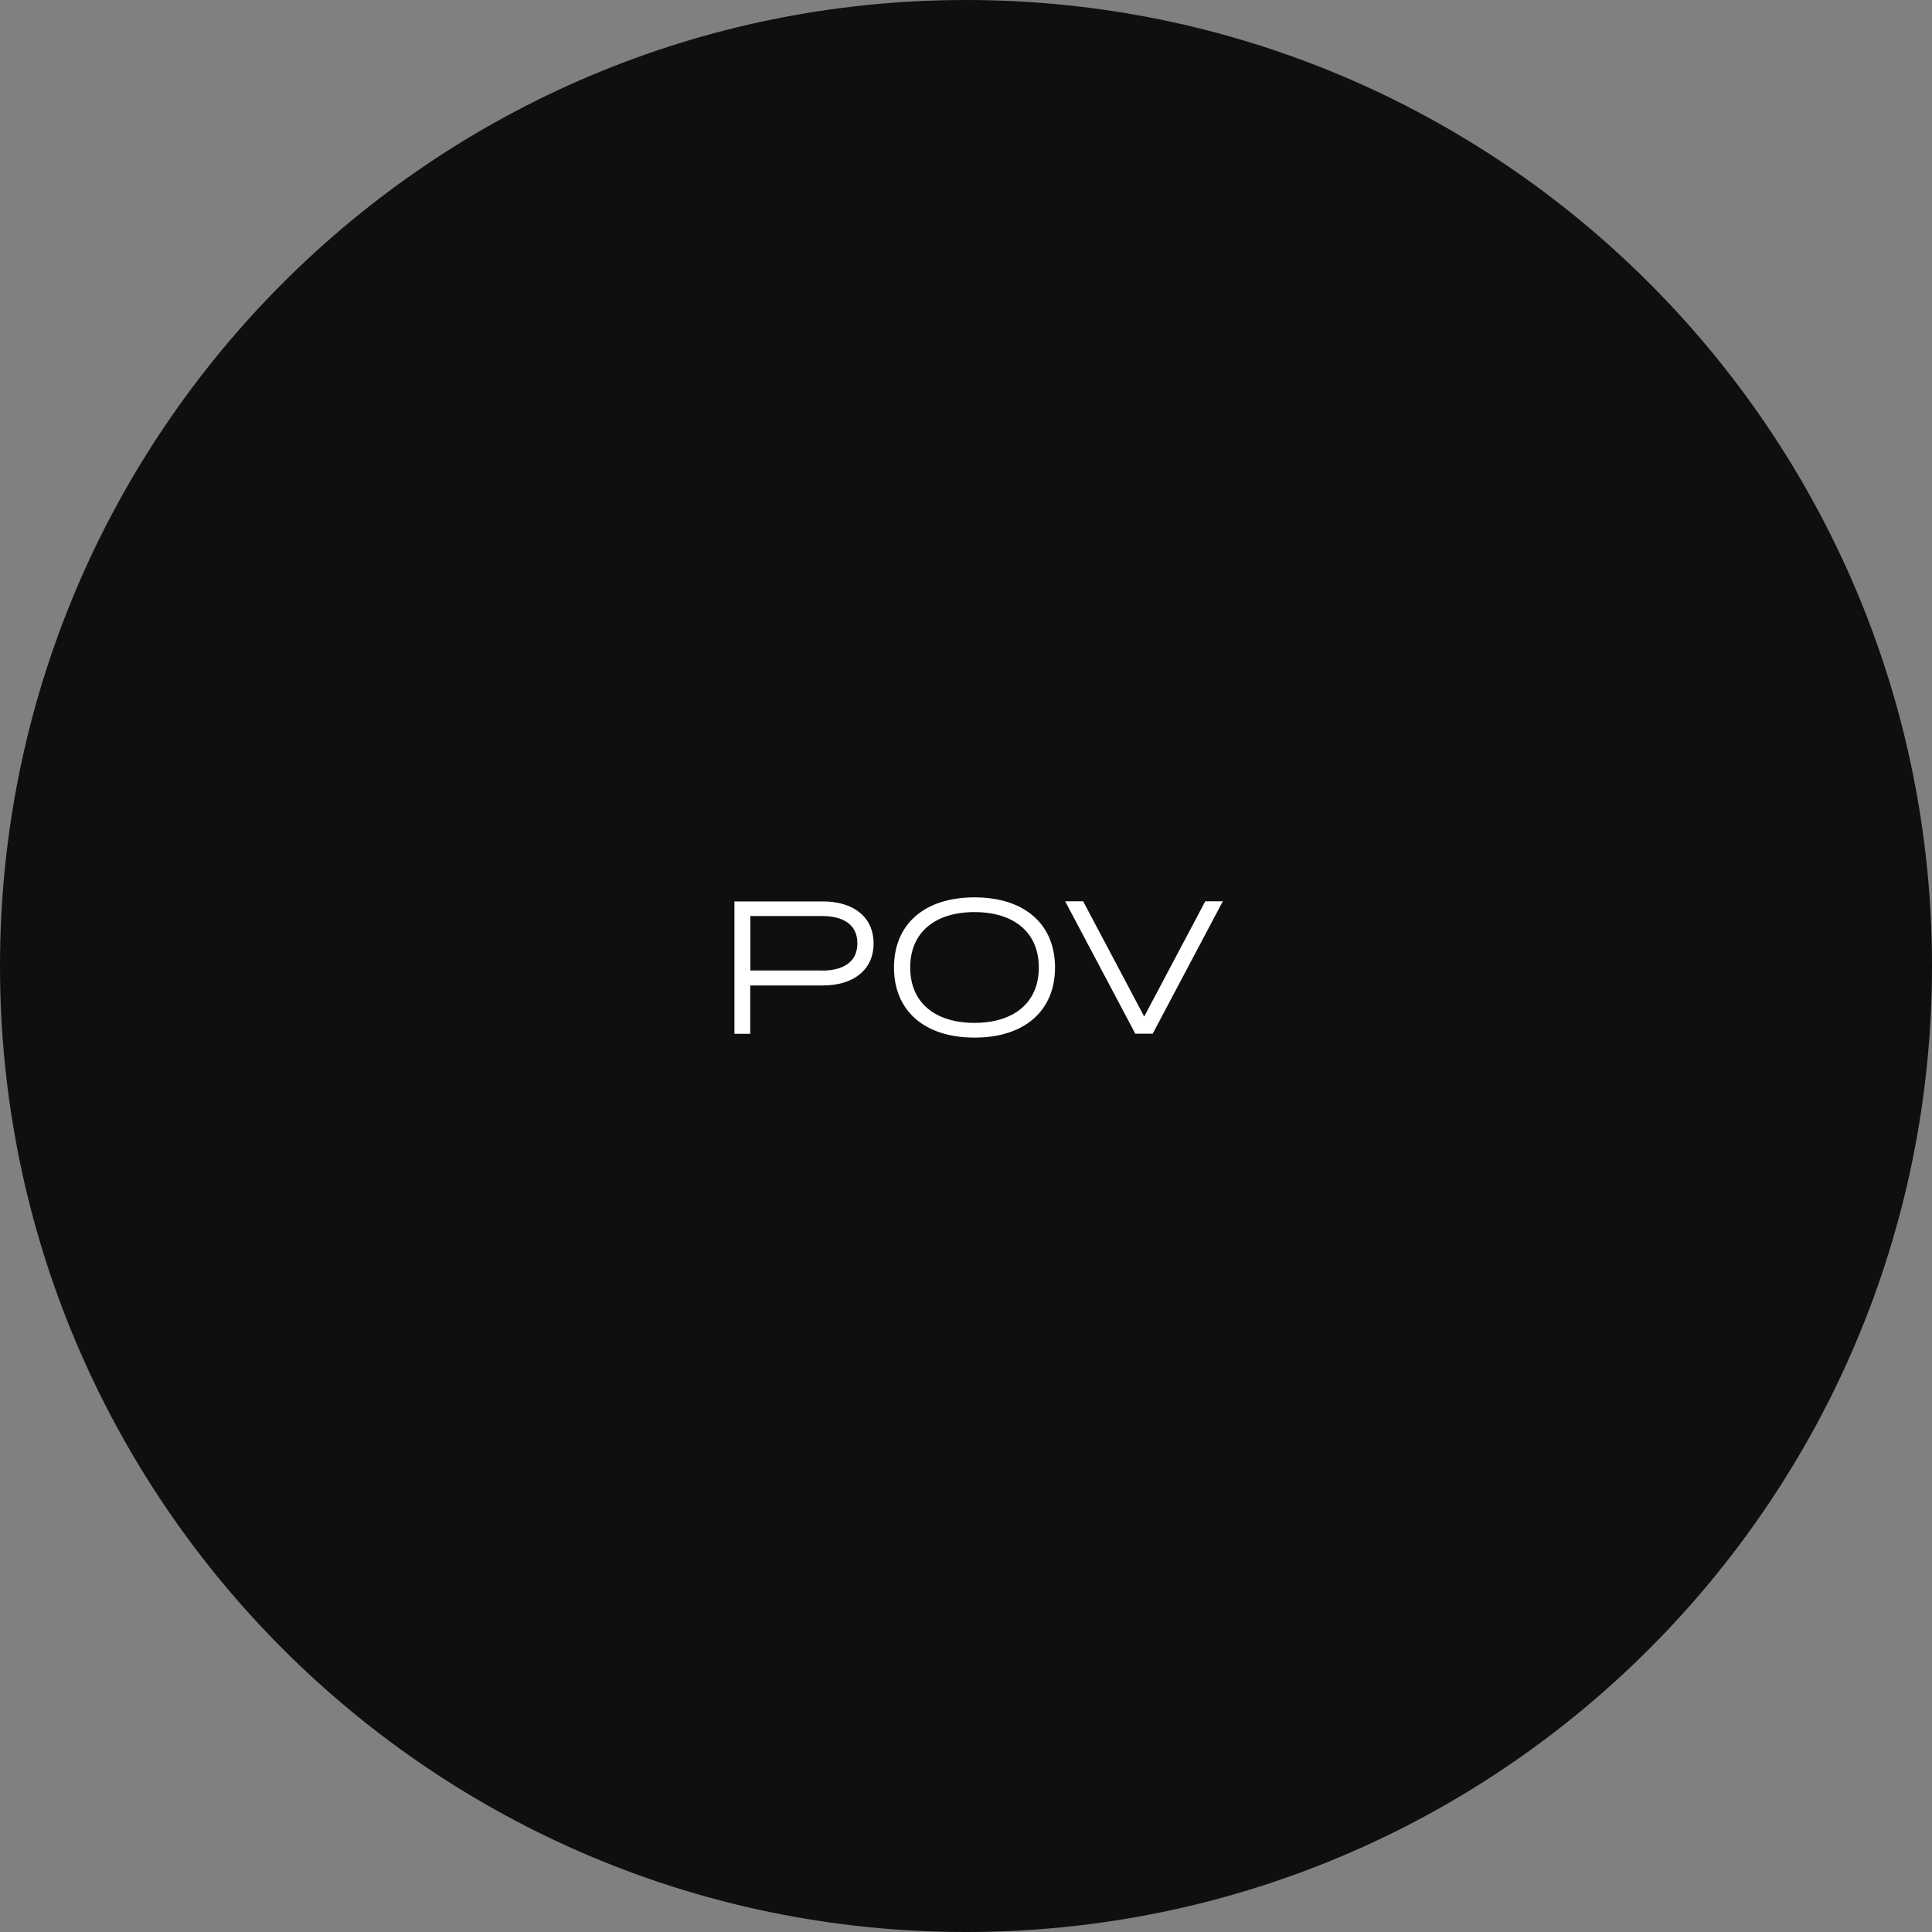 <svg xmlns="http://www.w3.org/2000/svg" id="a" viewBox="0 0 143 143"><rect x="0" y="0" width="143" height="143" fill="#808080" stroke="none"/><defs><style>.b{fill:#fff;}.c{fill:#0f0f0d;}</style></defs><path class="c" d="M71.5,143c39.49,0,71.5-32.01,71.5-71.5S110.99,0,71.5,0,0,32.01,0,71.5s32.01,71.5,71.5,71.5"></path><path class="b" d="M78.84,66.71l5.19,9.8h1.29l5.19-9.8h-1.3l-4.52,8.53-4.52-8.53h-1.33Zm-6.71,9c-2.89,0-4.76-1.47-4.76-4.1s1.88-4.1,4.76-4.1,4.76,1.47,4.76,4.1-1.88,4.1-4.76,4.1m0,1.09c3.72,0,5.96-2,5.96-5.19s-2.24-5.19-5.96-5.19-5.96,2-5.96,5.19,2.24,5.19,5.96,5.19m-11.3-4.97h-5.29v-4.03h5.29c1.6,0,2.63,.64,2.63,2.02s-1.04,2.02-2.63,2.02m.08-5.12h-6.55v9.8h1.17v-3.58h5.38c2.25,0,3.75-1.15,3.75-3.11s-1.5-3.11-3.75-3.11"></path></svg>
